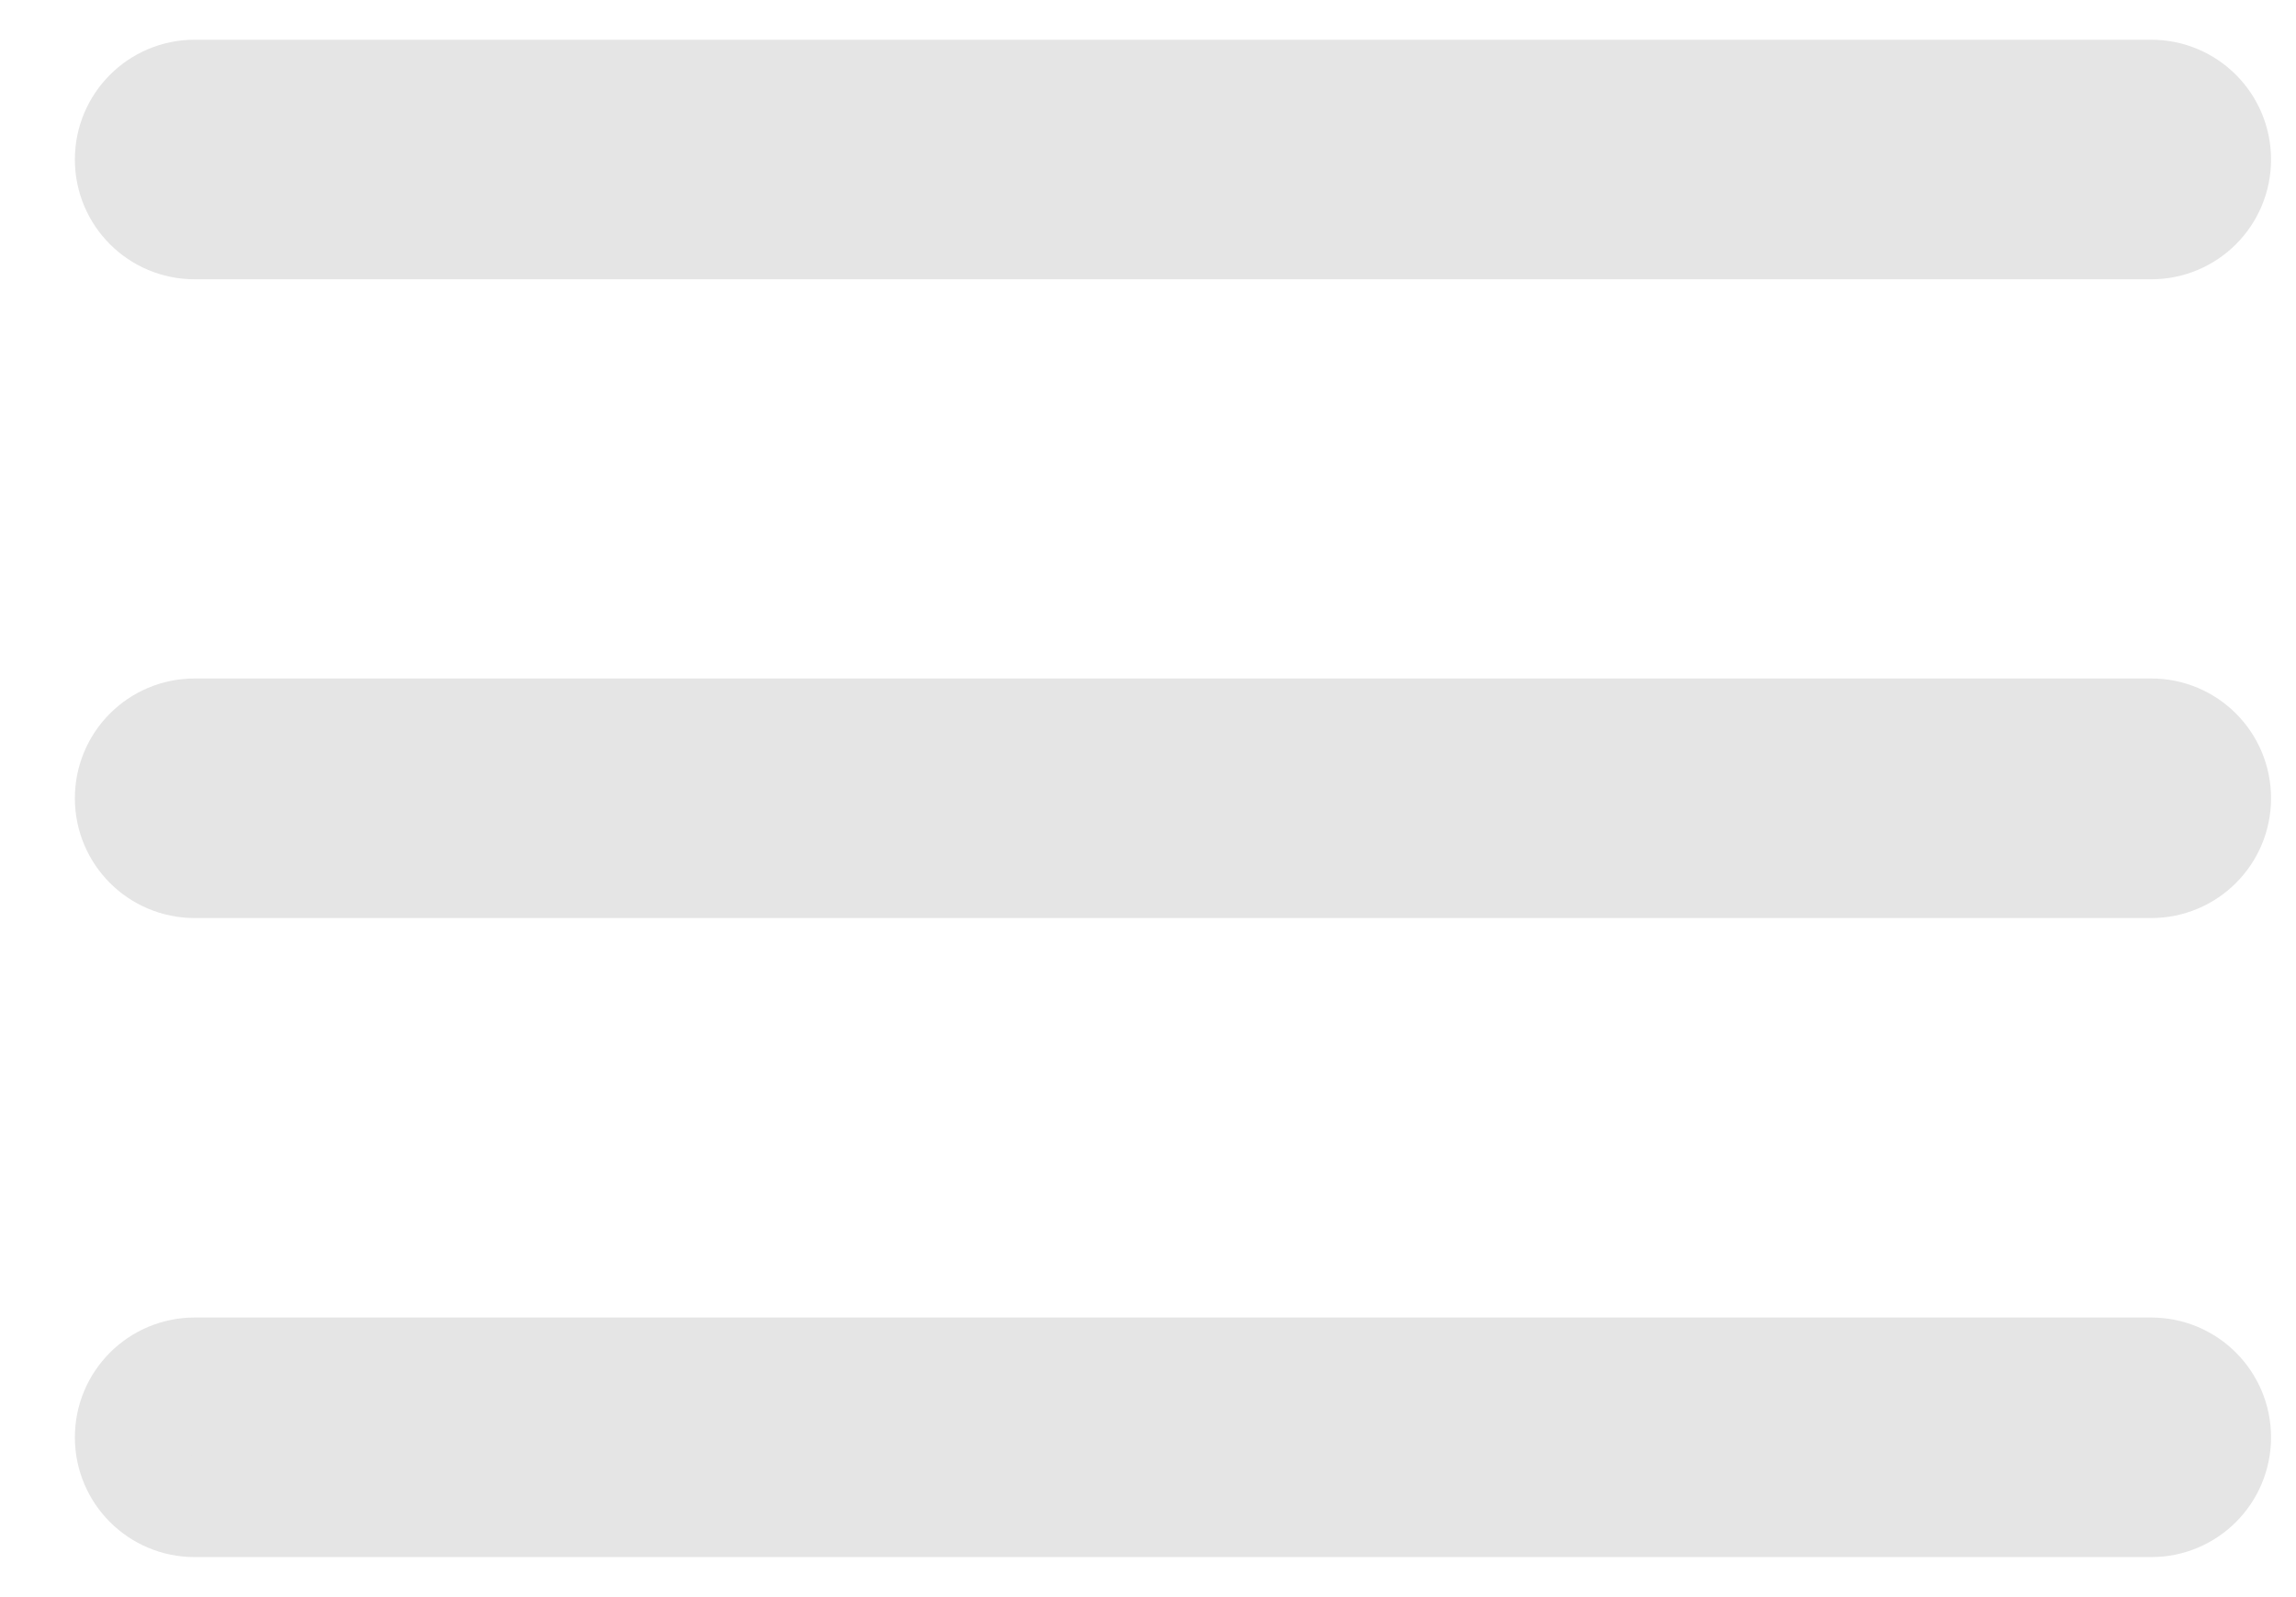 <svg width="23" height="16" viewBox="0 0 23 16" fill="none" xmlns="http://www.w3.org/2000/svg">
<path d="M21.55 2.289H1.95C1.568 2.289 1.259 1.98 1.259 1.598C1.259 1.217 1.568 0.907 1.95 0.907H21.55C21.932 0.907 22.241 1.217 22.241 1.598C22.241 1.98 21.932 2.289 21.55 2.289Z" fill="#E5E5E5" stroke="#E5E5E5" stroke-width="1.018"/>
<path d="M21.55 8.688H1.95C1.568 8.688 1.259 8.379 1.259 7.997C1.259 7.615 1.568 7.306 1.95 7.306H21.55C21.932 7.306 22.241 7.615 22.241 7.997C22.241 8.379 21.932 8.688 21.55 8.688Z" fill="#E5E5E5" stroke="#E5E5E5" stroke-width="1.018"/>
<path d="M21.55 15.09H1.95C1.568 15.09 1.259 14.781 1.259 14.399C1.259 14.018 1.568 13.708 1.95 13.708H21.55C21.932 13.708 22.241 14.018 22.241 14.399C22.241 14.781 21.932 15.09 21.55 15.09Z" fill="#E5E5E5" stroke="#E5E5E5" stroke-width="1.018"/>
</svg>
